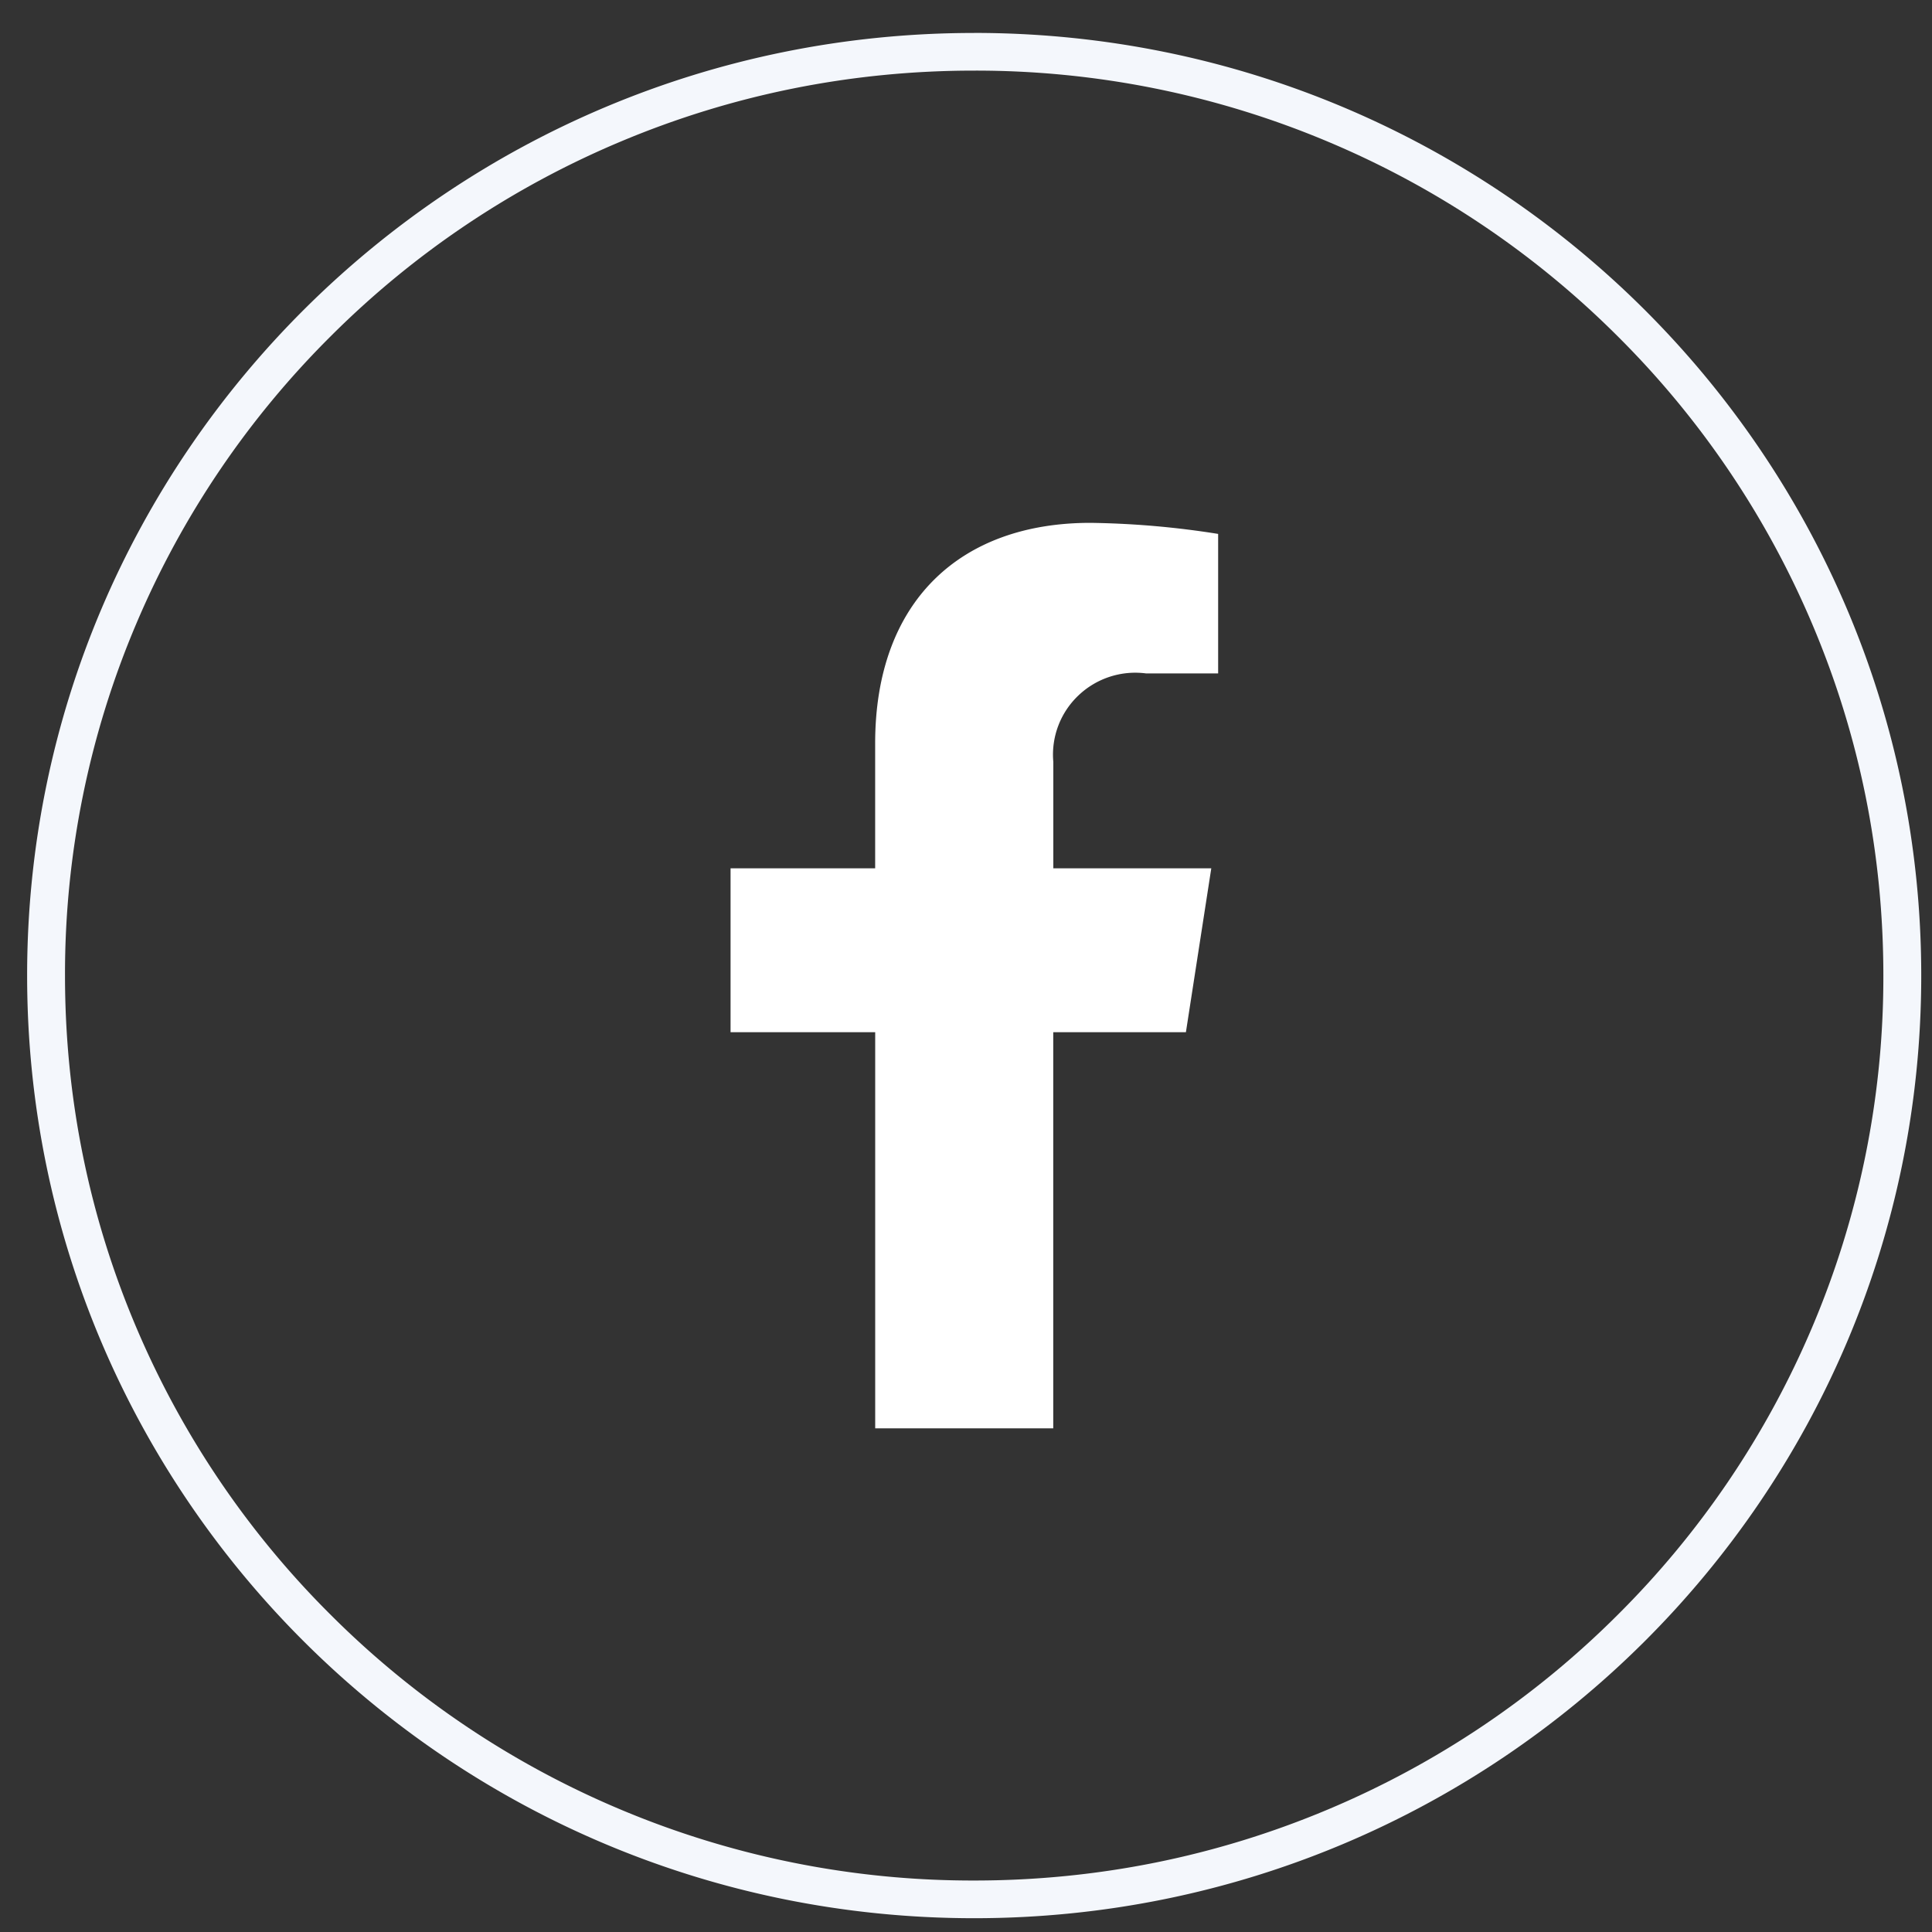 <svg width="51" height="51" fill="none" xmlns="http://www.w3.org/2000/svg"><rect width="100%" height="100%" fill="#333333" stroke="none"/><path d="M31.305 27.248l.67-4.327h-4.17v-2.807a2.153 2.153 0 01.662-1.755 2.175 2.175 0 011.789-.582h1.9v-3.683a23.225 23.225 0 00-3.374-.292c-3.434 0-5.68 2.072-5.68 5.822v3.297h-3.817v4.326h3.818v10.458h4.7V27.248h3.502z" fill="#fff"/><path d="M25.716 1.864c-3.24 0-6.383.632-9.341 1.877a23.927 23.927 0 00-7.63 5.12 23.804 23.804 0 00-5.143 7.593 23.642 23.642 0 00-1.886 9.299c0 3.225.634 6.353 1.886 9.298a23.804 23.804 0 005.144 7.593 23.927 23.927 0 007.629 5.12 23.945 23.945 0 009.341 1.877c3.24 0 6.383-.632 9.342-1.877a23.927 23.927 0 007.629-5.12 23.803 23.803 0 005.143-7.593 23.643 23.643 0 001.886-9.299c0-3.225-.634-6.353-1.886-9.298a23.802 23.802 0 00-5.143-7.593 23.927 23.927 0 00-7.63-5.12 23.945 23.945 0 00-9.34-1.877zm0-.995c13.807 0 25 11.14 25 24.884 0 13.742-11.193 24.883-25 24.883s-25-11.14-25-24.884C.716 12.01 11.91.87 25.716.87z" fill="#F4F7FC"/></svg>